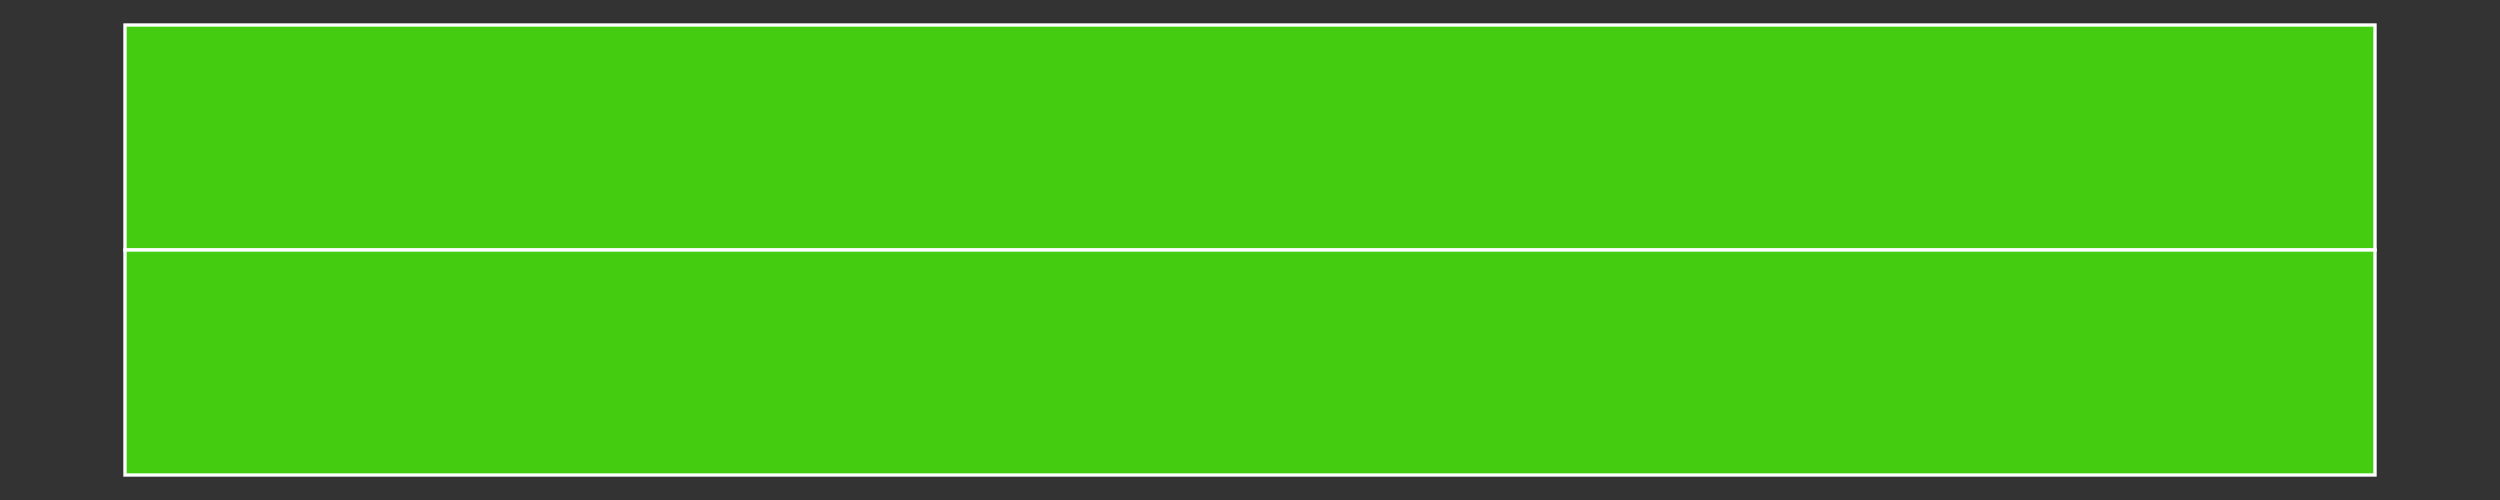 <svg baseProfile="full" width="750" height="150" viewBox="0 0 750 150" version="1.1"
xmlns="http://www.w3.org/2000/svg" xmlns:ev="http://www.w3.org/2001/xml-events"
xmlns:xlink="http://www.w3.org/1999/xlink">

<rect x="0" y="0" width="750" height="150" fill="#333333" stroke="none"/>

<style>rect.s{mask:url(#mask);}</style>
<defs>
  <pattern id="white" width="4" height="4" patternUnits="userSpaceOnUse" patternTransform="rotate(45)">
    <rect width="2" height="2" transform="translate(0,0)" fill="white"></rect>
  </pattern>
  <mask id="mask">
    <rect x="0" y="0" width="100%" height="100%" fill="url(#white)"></rect>
  </mask>
</defs>

<rect x="37.5" y="7.5" width="675.0" height="67.5" fill="#4c1" stroke="white" stroke-width="1" class=" tooltipped" data-content="//SystemUnderTest"><title>//SystemUnderTest</title></rect>
<rect x="37.5" y="75.0" width="675.0" height="67.5" fill="#4c1" stroke="white" stroke-width="1" class=" tooltipped" data-content="//SystemUnderTest/NameFormatter.cs"><title>//SystemUnderTest/NameFormatter.cs</title></rect>
</svg>